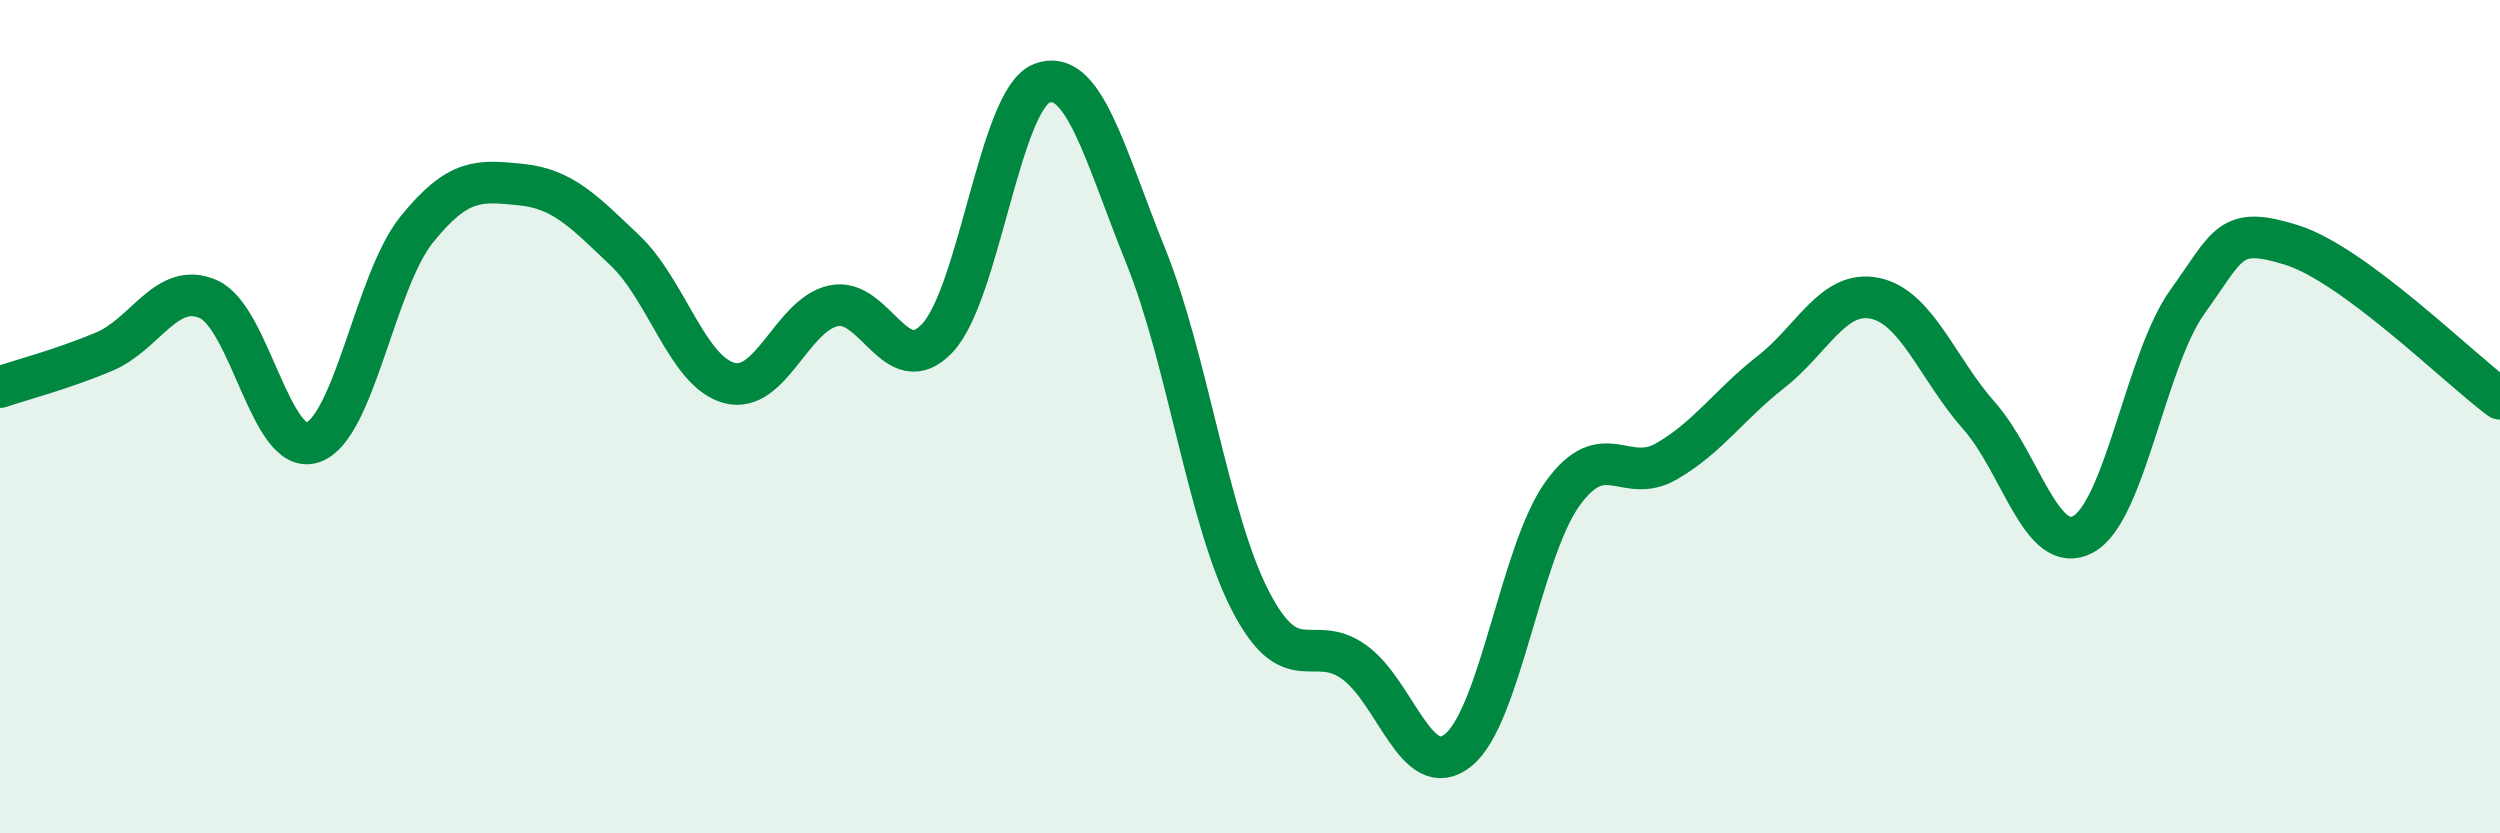 
    <svg width="60" height="20" viewBox="0 0 60 20" xmlns="http://www.w3.org/2000/svg">
      <path
        d="M 0,9.29 C 0.5,9.12 1.5,8.86 2.5,8.44 C 3.5,8.02 4,6.74 5,7.18 C 6,7.62 6.5,10.95 7.5,10.62 C 8.5,10.29 9,6.75 10,5.51 C 11,4.27 11.5,4.33 12.5,4.43 C 13.5,4.53 14,5.06 15,6.01 C 16,6.96 16.5,8.92 17.5,9.19 C 18.5,9.46 19,7.56 20,7.34 C 21,7.12 21.5,9.18 22.5,8.11 C 23.5,7.04 24,2.39 25,2 C 26,1.61 26.5,3.67 27.5,6.15 C 28.5,8.63 29,12.45 30,14.4 C 31,16.35 31.5,15.17 32.5,15.89 C 33.5,16.61 34,18.81 35,18 C 36,17.19 36.5,13.24 37.5,11.85 C 38.5,10.46 39,11.65 40,11.07 C 41,10.49 41.5,9.71 42.5,8.93 C 43.5,8.15 44,6.95 45,7.16 C 46,7.37 46.5,8.85 47.5,9.98 C 48.5,11.11 49,13.37 50,12.82 C 51,12.27 51.5,8.63 52.5,7.24 C 53.5,5.85 53.5,5.41 55,5.88 C 56.5,6.35 59,8.83 60,9.57L60 20L0 20Z"
        fill="#008740"
        opacity="0.1"
        stroke-linecap="round"
        stroke-linejoin="round"
      />
      <path
        d="M 0,9.29 C 0.5,9.12 1.5,8.86 2.5,8.44 C 3.5,8.02 4,6.74 5,7.18 C 6,7.62 6.5,10.95 7.5,10.62 C 8.5,10.29 9,6.75 10,5.51 C 11,4.27 11.5,4.33 12.5,4.43 C 13.5,4.53 14,5.06 15,6.01 C 16,6.96 16.5,8.92 17.5,9.19 C 18.5,9.46 19,7.56 20,7.34 C 21,7.12 21.5,9.18 22.5,8.11 C 23.5,7.04 24,2.39 25,2 C 26,1.61 26.5,3.67 27.5,6.15 C 28.5,8.63 29,12.45 30,14.4 C 31,16.35 31.5,15.17 32.5,15.89 C 33.5,16.61 34,18.81 35,18 C 36,17.19 36.5,13.24 37.5,11.85 C 38.5,10.46 39,11.65 40,11.07 C 41,10.49 41.5,9.71 42.5,8.93 C 43.5,8.15 44,6.95 45,7.16 C 46,7.37 46.5,8.85 47.5,9.98 C 48.5,11.11 49,13.37 50,12.82 C 51,12.27 51.5,8.63 52.5,7.24 C 53.5,5.85 53.5,5.41 55,5.88 C 56.5,6.35 59,8.83 60,9.57"
        stroke="#008740"
        stroke-width="1"
        fill="none"
        stroke-linecap="round"
        stroke-linejoin="round"
      />
    </svg>
  